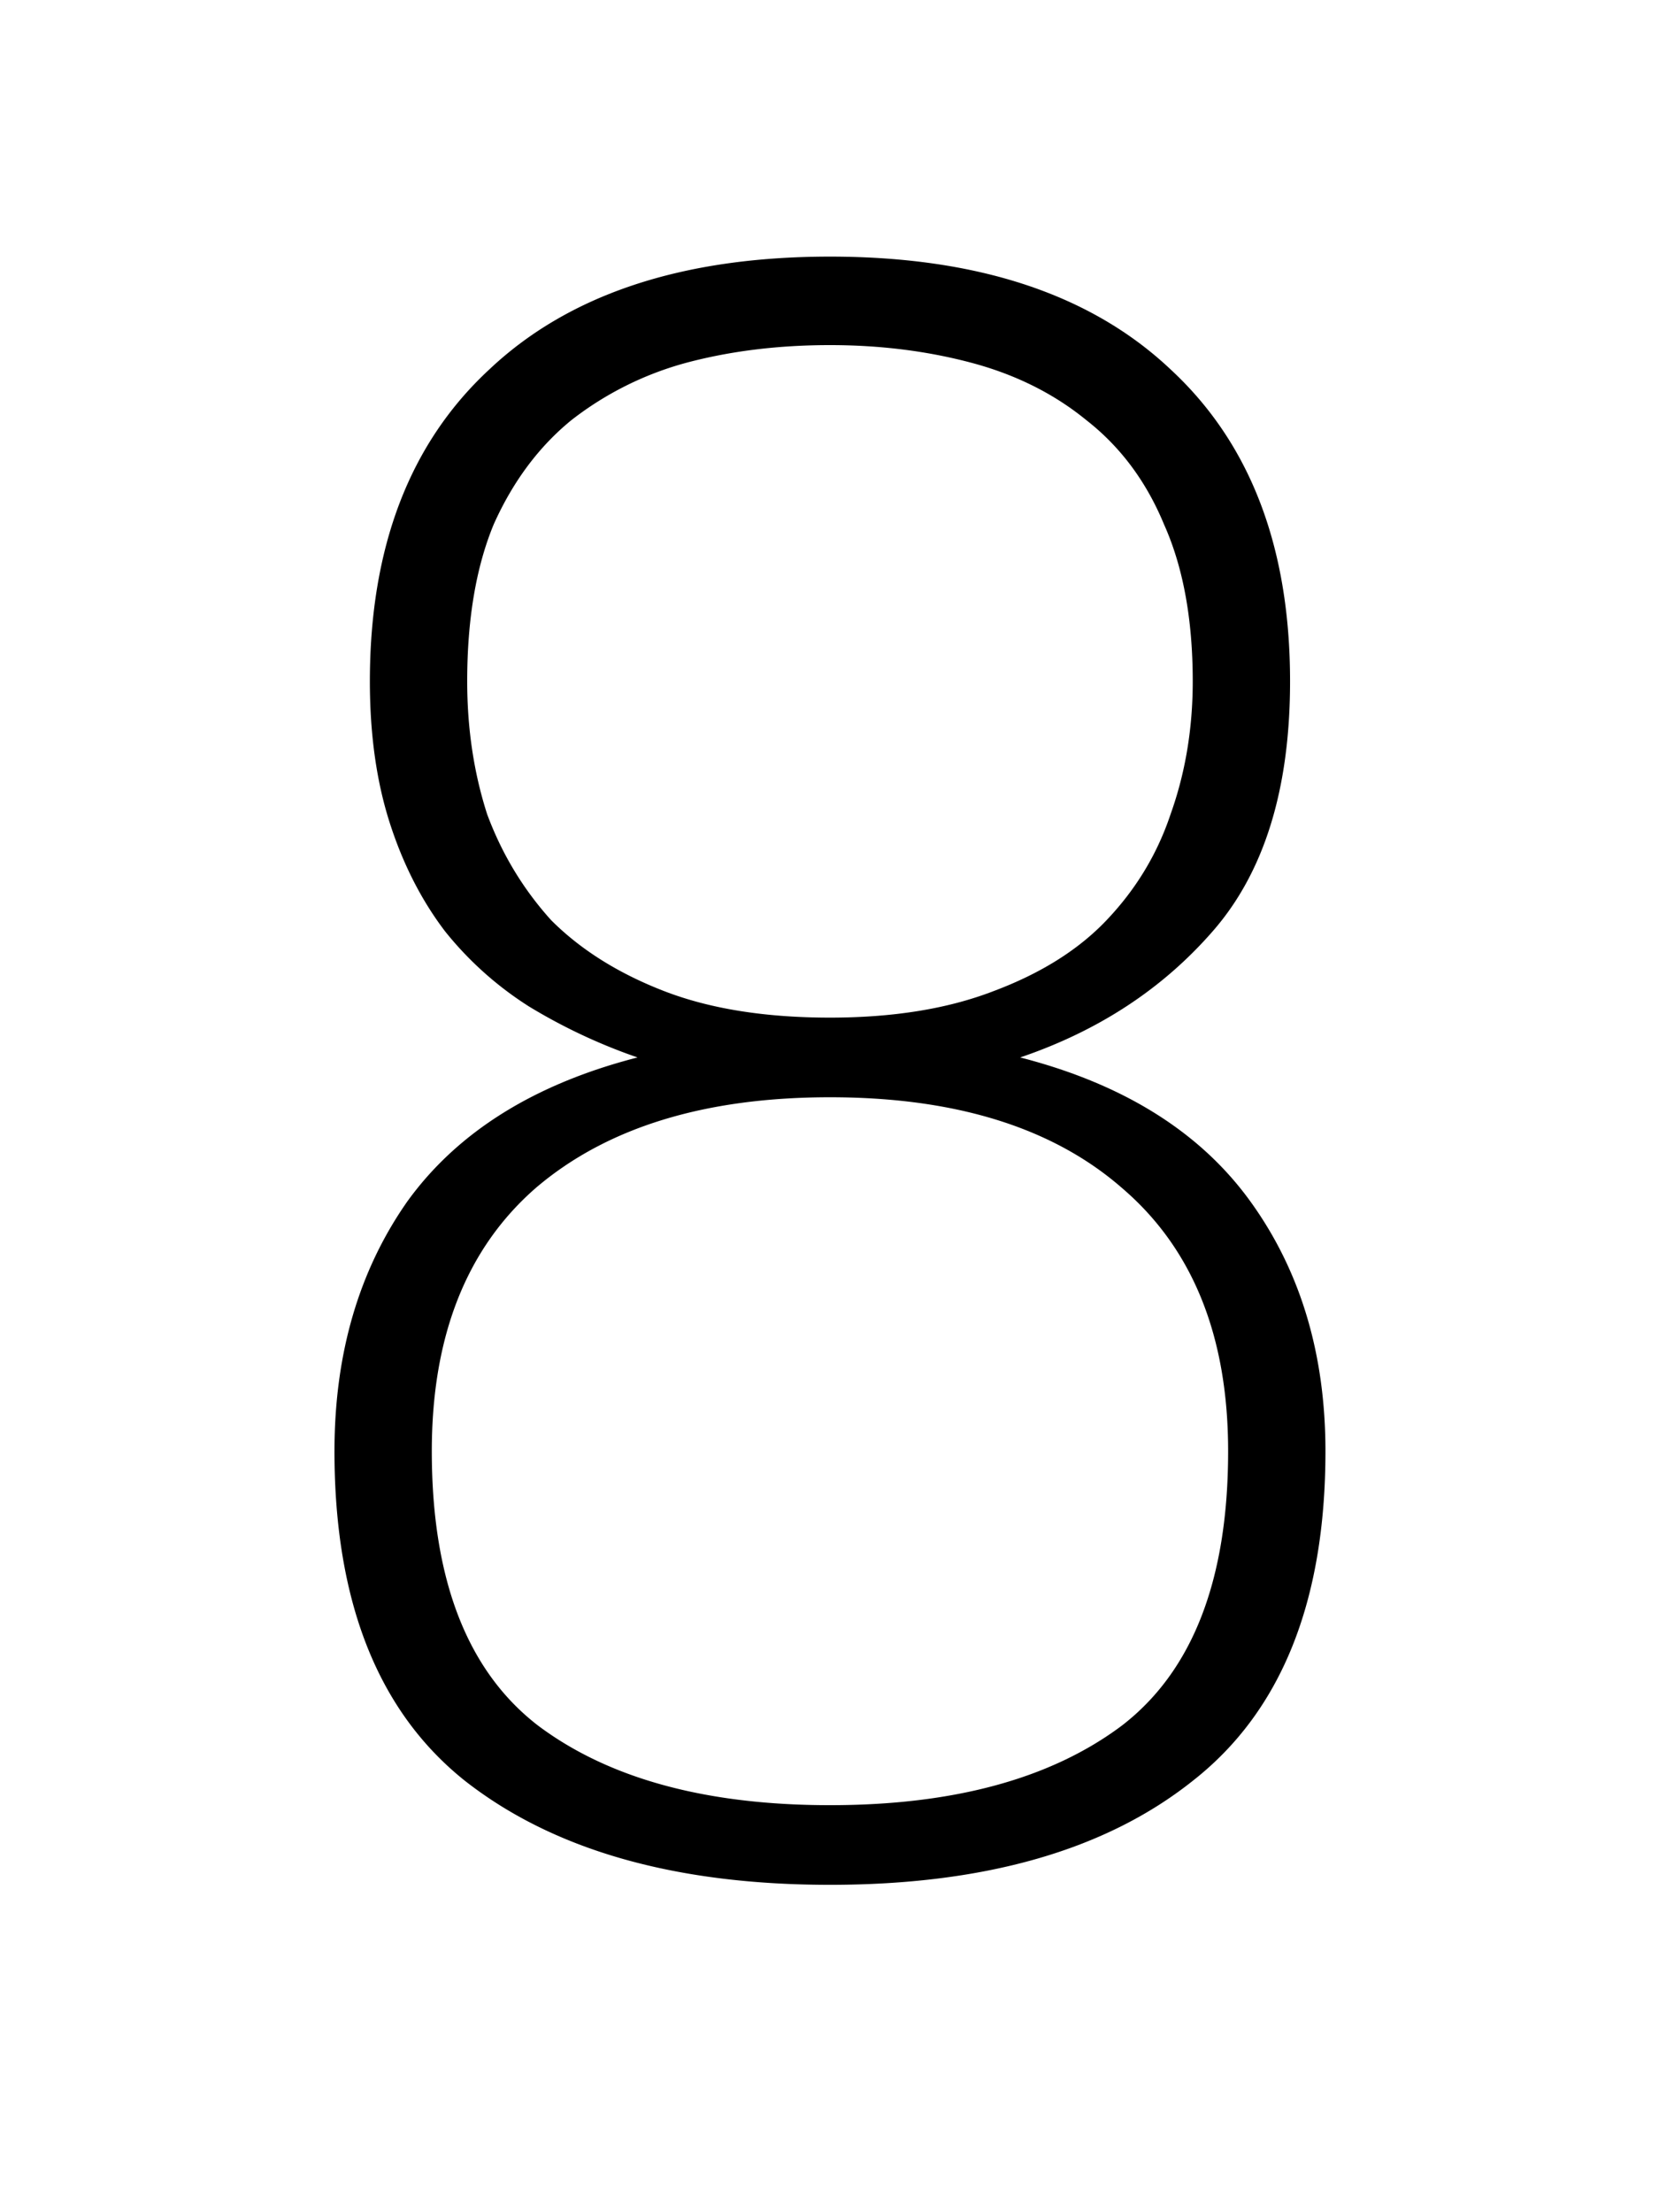 <svg xmlns="http://www.w3.org/2000/svg" fill="none" viewBox="0 0 75 100"><g clip-path="url(#8__a)"><path fill="#000" d="M15.121 65.6c0-4.4 1.1-8.167 3.3-11.3 2.267-3.133 5.734-5.3 10.4-6.5a25.328 25.328 0 0 1-4.9-2.3 15.45 15.45 0 0 1-3.8-3.4c-1.066-1.4-1.9-3.033-2.5-4.9-.6-1.867-.9-4-.9-6.4 0-6.067 1.8-10.767 5.4-14.1 3.6-3.4 8.734-5.1 15.4-5.1 6.667 0 11.8 1.7 15.4 5.1 3.6 3.333 5.4 8.033 5.4 14.1 0 4.867-1.166 8.633-3.5 11.3-2.266 2.6-5.166 4.5-8.7 5.7 4.667 1.2 8.134 3.367 10.4 6.5 2.267 3.133 3.4 6.9 3.4 11.3 0 6.8-2 11.767-6 14.9-3.933 3.133-9.4 4.7-16.4 4.7-7 0-12.5-1.567-16.5-4.7-3.933-3.133-5.9-8.1-5.9-14.9Zm4.4 0c0 5.8 1.6 9.933 4.8 12.4 3.2 2.4 7.6 3.6 13.2 3.6s10-1.2 13.2-3.6c3.2-2.467 4.8-6.6 4.8-12.4 0-5.2-1.6-9.167-4.8-11.9-3.133-2.733-7.533-4.1-13.2-4.1-5.666 0-10.1 1.367-13.3 4.1-3.133 2.733-4.7 6.7-4.7 11.9Zm18-19.6c2.867 0 5.334-.4 7.4-1.2 2.134-.8 3.834-1.867 5.1-3.2 1.334-1.4 2.3-3 2.9-4.8.667-1.867 1-3.867 1-6 0-2.8-.433-5.167-1.3-7.1-.8-1.933-1.966-3.5-3.5-4.7-1.466-1.2-3.2-2.067-5.2-2.6-2-.533-4.133-.8-6.4-.8-2.333 0-4.5.267-6.5.8a14.678 14.678 0 0 0-5.2 2.6c-1.466 1.2-2.633 2.767-3.5 4.7-.8 1.933-1.2 4.3-1.2 7.1 0 2.133.3 4.133.9 6 .667 1.8 1.634 3.4 2.9 4.8 1.334 1.333 3.034 2.4 5.1 3.2 2.067.8 4.567 1.2 7.5 1.2Z"/></g><defs><clipPath id="8__a"><path fill="#fff" d="M0 0h75v100H0z"/></clipPath></defs></svg>